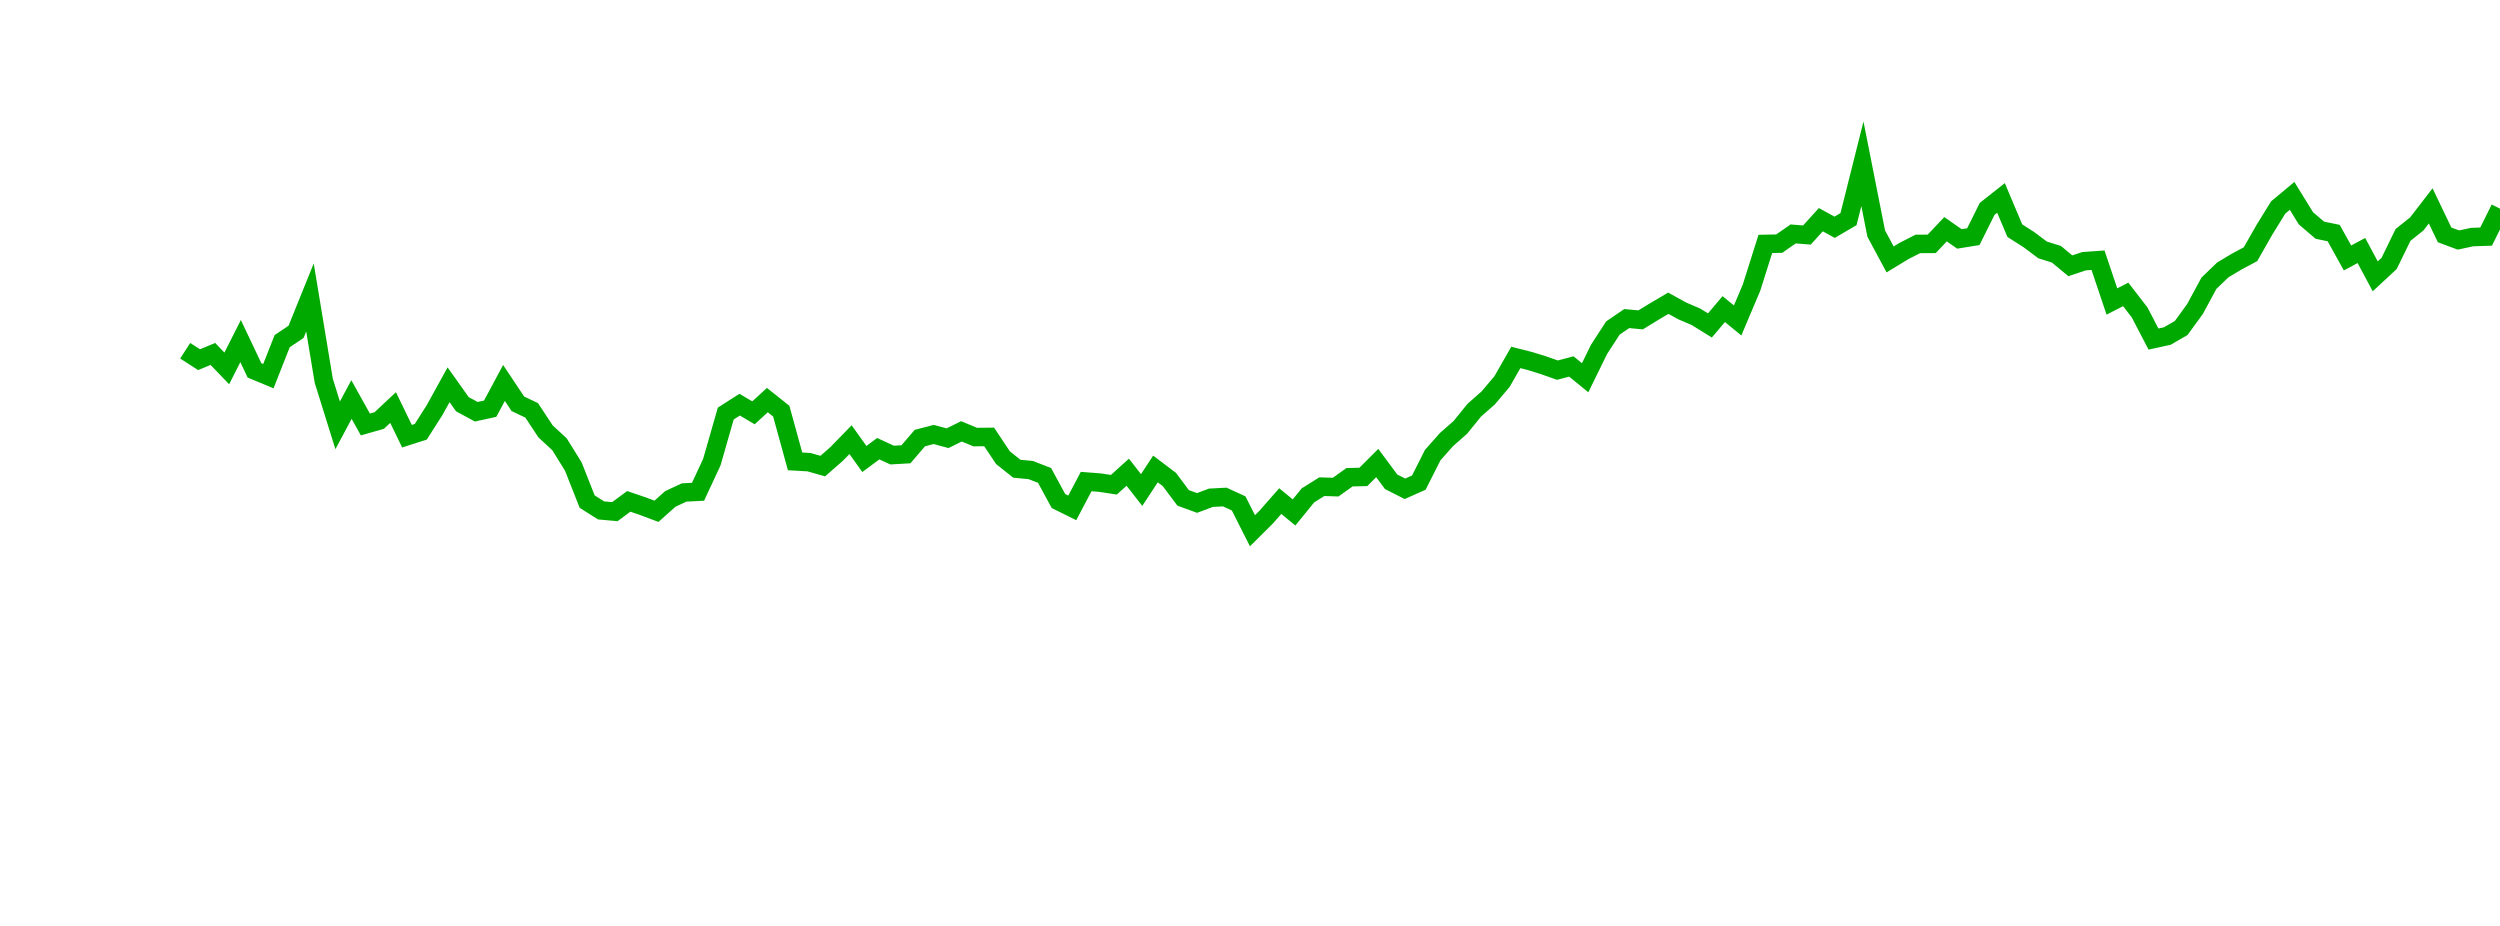 <?xml version="1.0" encoding="UTF-8"?>
<svg xmlns="http://www.w3.org/2000/svg" xmlns:xlink="http://www.w3.org/1999/xlink" width="135pt" height="50pt" viewBox="0 0 135 50" version="1.1">
<defs>
<clipPath id="g6l3q0R9CA__clip1">
  <path d="M 9.5 0 L 135 0 L 135 40.5 L 9.5 40.5 Z M 9.5 0 "/>
</clipPath>
</defs>
<g id="surface374226">
<g clip-path="url(#g6l3q0R9CA__clip1)" clip-rule="nonzero">
<path style="fill:none;stroke-width:1;stroke-linecap:butt;stroke-linejoin:miter;stroke:rgb(0%,66.275%,0%);stroke-opacity:1;stroke-miterlimit:10;" d="M 10 18.941 L 10.75 19.422 L 11.496 19.113 L 12.246 19.895 L 12.992 18.418 L 13.742 20 L 14.492 20.312 L 15.238 18.422 L 15.988 17.918 L 16.738 16.062 L 17.484 20.566 L 18.234 22.969 L 18.98 21.574 L 19.73 22.922 L 20.48 22.707 L 21.227 22.008 L 21.977 23.555 L 22.723 23.316 L 23.473 22.137 L 24.223 20.777 L 24.969 21.828 L 25.719 22.234 L 26.469 22.07 L 27.215 20.68 L 27.965 21.805 L 28.711 22.16 L 29.461 23.297 L 30.211 23.988 L 30.957 25.188 L 31.707 27.086 L 32.457 27.562 L 33.203 27.629 L 33.953 27.074 L 34.699 27.328 L 35.449 27.609 L 36.199 26.941 L 36.945 26.594 L 37.695 26.555 L 38.441 24.949 L 39.191 22.332 L 39.941 21.852 L 40.688 22.293 L 41.438 21.605 L 42.188 22.203 L 42.934 24.914 L 43.684 24.957 L 44.43 25.168 L 45.18 24.512 L 45.93 23.742 L 46.676 24.785 L 47.426 24.23 L 48.172 24.574 L 48.922 24.531 L 49.672 23.656 L 50.418 23.461 L 51.168 23.664 L 51.918 23.293 L 52.664 23.602 L 53.414 23.594 L 54.16 24.715 L 54.91 25.312 L 55.66 25.383 L 56.406 25.672 L 57.156 27.055 L 57.902 27.426 L 58.652 26.004 L 59.402 26.062 L 60.148 26.176 L 60.898 25.5 L 61.648 26.461 L 62.395 25.324 L 63.145 25.891 L 63.891 26.887 L 64.641 27.16 L 65.391 26.879 L 66.137 26.84 L 66.887 27.184 L 67.633 28.66 L 68.383 27.914 L 69.133 27.059 L 69.879 27.672 L 70.629 26.75 L 71.379 26.281 L 72.125 26.305 L 72.875 25.77 L 73.621 25.754 L 74.371 25.004 L 75.121 26.016 L 75.867 26.395 L 76.617 26.062 L 77.367 24.574 L 78.113 23.734 L 78.863 23.074 L 79.609 22.152 L 80.359 21.492 L 81.109 20.605 L 81.855 19.301 L 82.605 19.492 L 83.352 19.723 L 84.102 19.988 L 84.852 19.789 L 85.598 20.398 L 86.348 18.867 L 87.098 17.711 L 87.844 17.203 L 88.594 17.273 L 89.34 16.816 L 90.09 16.375 L 90.84 16.789 L 91.586 17.109 L 92.336 17.574 L 93.082 16.691 L 93.832 17.305 L 94.582 15.531 L 95.328 13.172 L 96.078 13.156 L 96.828 12.633 L 97.574 12.691 L 98.324 11.863 L 99.07 12.273 L 99.82 11.832 L 100.57 8.844 L 101.316 12.613 L 102.066 14.008 L 102.812 13.555 L 103.562 13.172 L 104.312 13.168 L 105.059 12.379 L 105.809 12.902 L 106.559 12.781 L 107.305 11.281 L 108.055 10.688 L 108.801 12.457 L 109.551 12.934 L 110.301 13.496 L 111.047 13.73 L 111.797 14.352 L 112.543 14.105 L 113.293 14.051 L 114.043 16.281 L 114.789 15.898 L 115.539 16.871 L 116.289 18.309 L 117.035 18.145 L 117.785 17.711 L 118.531 16.684 L 119.281 15.297 L 120.031 14.574 L 120.777 14.129 L 121.527 13.727 L 122.277 12.41 L 123.023 11.203 L 123.773 10.578 L 124.52 11.789 L 125.27 12.43 L 126.02 12.586 L 126.766 13.93 L 127.516 13.527 L 128.262 14.922 L 129.012 14.227 L 129.762 12.688 L 130.508 12.09 L 131.258 11.117 L 132.008 12.684 L 132.754 12.961 L 133.504 12.801 L 134.25 12.777 L 135 11.266 "/>
</g>
</g>
</svg>
